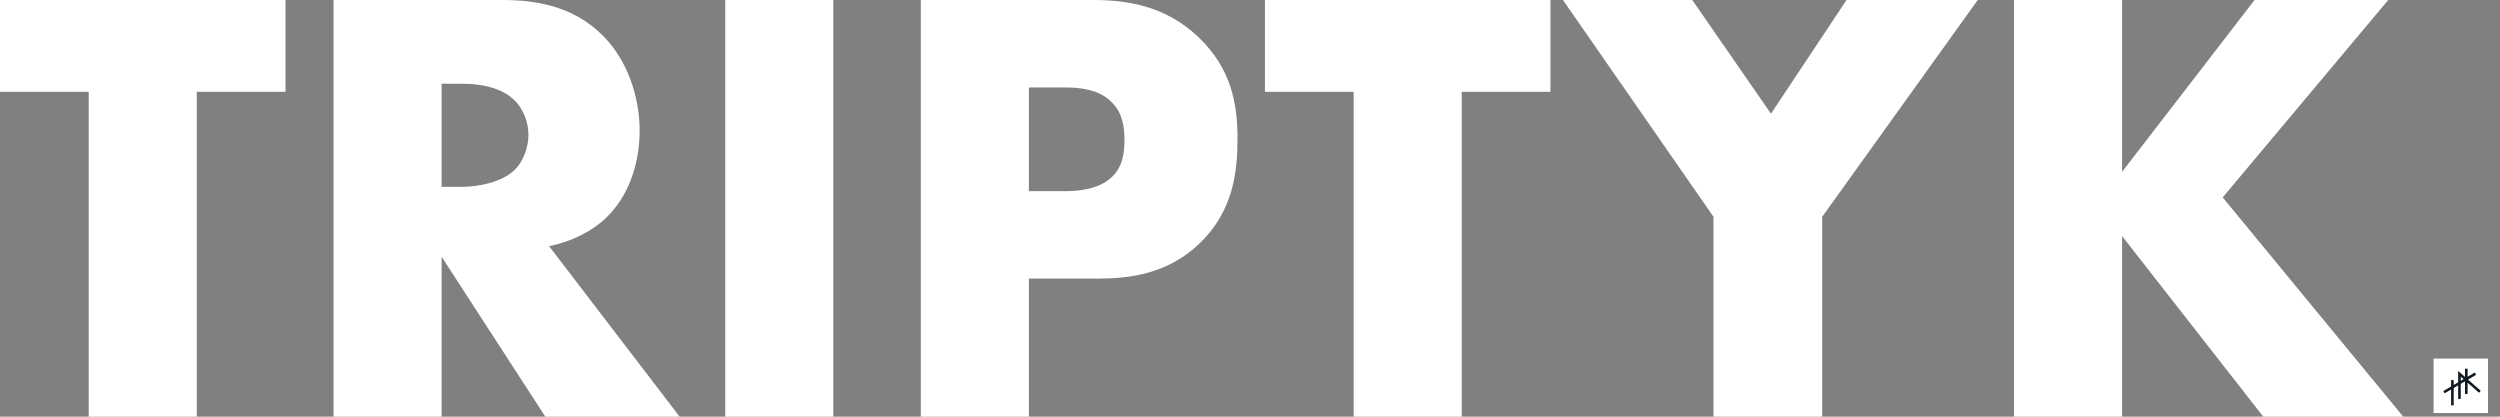 <svg width="174" height="29" viewBox="0 0 174 29" fill="none" xmlns="http://www.w3.org/2000/svg">
<rect x="0" y="0" width="174" height="29" fill="#808080" stroke="none"/>
<rect x="169.379" y="24.959" width="3.787" height="3.787" fill="white"/>
<g clip-path="url(#clip0_54_286)">
<path fill-rule="evenodd" clip-rule="evenodd" d="M171.564 25.665L171.745 25.665L171.745 26.223L172.248 25.928L172.338 26.087L171.774 26.418L172.66 27.197L172.541 27.336L171.745 26.636L171.745 27.42L171.564 27.42L171.564 26.541L171.269 26.715L171.269 27.767L171.088 27.767L171.088 26.821L170.777 27.004L170.777 28.211L170.596 28.211L170.596 27.11L170.145 27.375L170.055 27.216L170.596 26.898L170.596 26.456L170.777 26.456L170.777 26.792L171.088 26.609L171.088 25.816L171.564 26.234L171.564 25.665ZM171.463 26.389L171.269 26.218L171.269 26.503L171.463 26.389Z" fill="#0F1823"/>
</g>
<path d="M19.87 6.391L19.87 0L0 0L-6.26346e-08 6.391L6.174 6.391L6.174 29L13.696 29L13.696 6.391L19.87 6.391Z" fill="white"/>
<path d="M23.215 0L23.215 29L30.736 29L30.736 17.869L37.954 29L47.302 29L38.215 17.13C39.563 16.869 41.084 16.217 42.215 15.13C43.65 13.739 44.519 11.565 44.519 9.087C44.519 6.782 43.693 4.261 42.041 2.565C39.911 0.348 37.128 -1.61101e-06 34.954 -1.35929e-06L23.215 0ZM30.736 5.826L32.171 5.826C33.823 5.826 35.084 6.261 35.78 6.957C36.432 7.565 36.78 8.522 36.78 9.391C36.78 10.304 36.389 11.261 35.824 11.826C34.911 12.696 33.302 13 32.171 13L30.736 13L30.736 5.826Z" fill="white"/>
<path d="M58 -8.70936e-07L50.478 0L50.478 29L58 29L58 -8.70936e-07Z" fill="white"/>
<path d="M76.349 19.391C78.61 19.391 81.305 19.087 83.566 16.869C85.827 14.652 86.131 11.957 86.131 9.652C86.131 7.217 85.697 4.783 83.436 2.609C81.219 0.478 78.61 -1.68151e-06 76.088 -1.3895e-06L64.088 0L64.088 29L71.61 29L71.61 19.391L76.349 19.391ZM71.61 6.087L74.175 6.087C75.131 6.087 76.523 6.217 77.392 7.131C78.175 7.913 78.262 8.956 78.262 9.739C78.262 10.435 78.218 11.608 77.305 12.391C76.392 13.217 74.914 13.304 74.131 13.304L71.61 13.304L71.61 6.087Z" fill="white"/>
<path d="M107.911 6.391L107.911 -2.30073e-06L88.041 0L88.041 6.391L94.215 6.391L94.215 29L101.737 29L101.737 6.391L107.911 6.391Z" fill="white"/>
<path d="M119.259 29L126.825 29L126.825 15.087L137.651 -3.34283e-06L128.52 -2.28561e-06L123.259 7.913L117.781 -1.0421e-06L108.781 0L119.259 15.087L119.259 29Z" fill="white"/>
<path d="M147.699 -8.70935e-07L140.178 0L140.178 29L147.699 29L147.699 16.434L157.525 29L167.265 29L154.699 13.739L166.221 -3.01558e-06L156.917 -1.93821e-06L147.699 11.957L147.699 -8.70935e-07Z" fill="white"/>
<defs>
<clipPath id="clip0_54_286">
<rect width="3.959" height="3.959" fill="white" transform="translate(169.379 24.959)"/>
</clipPath>
</defs>
</svg>
